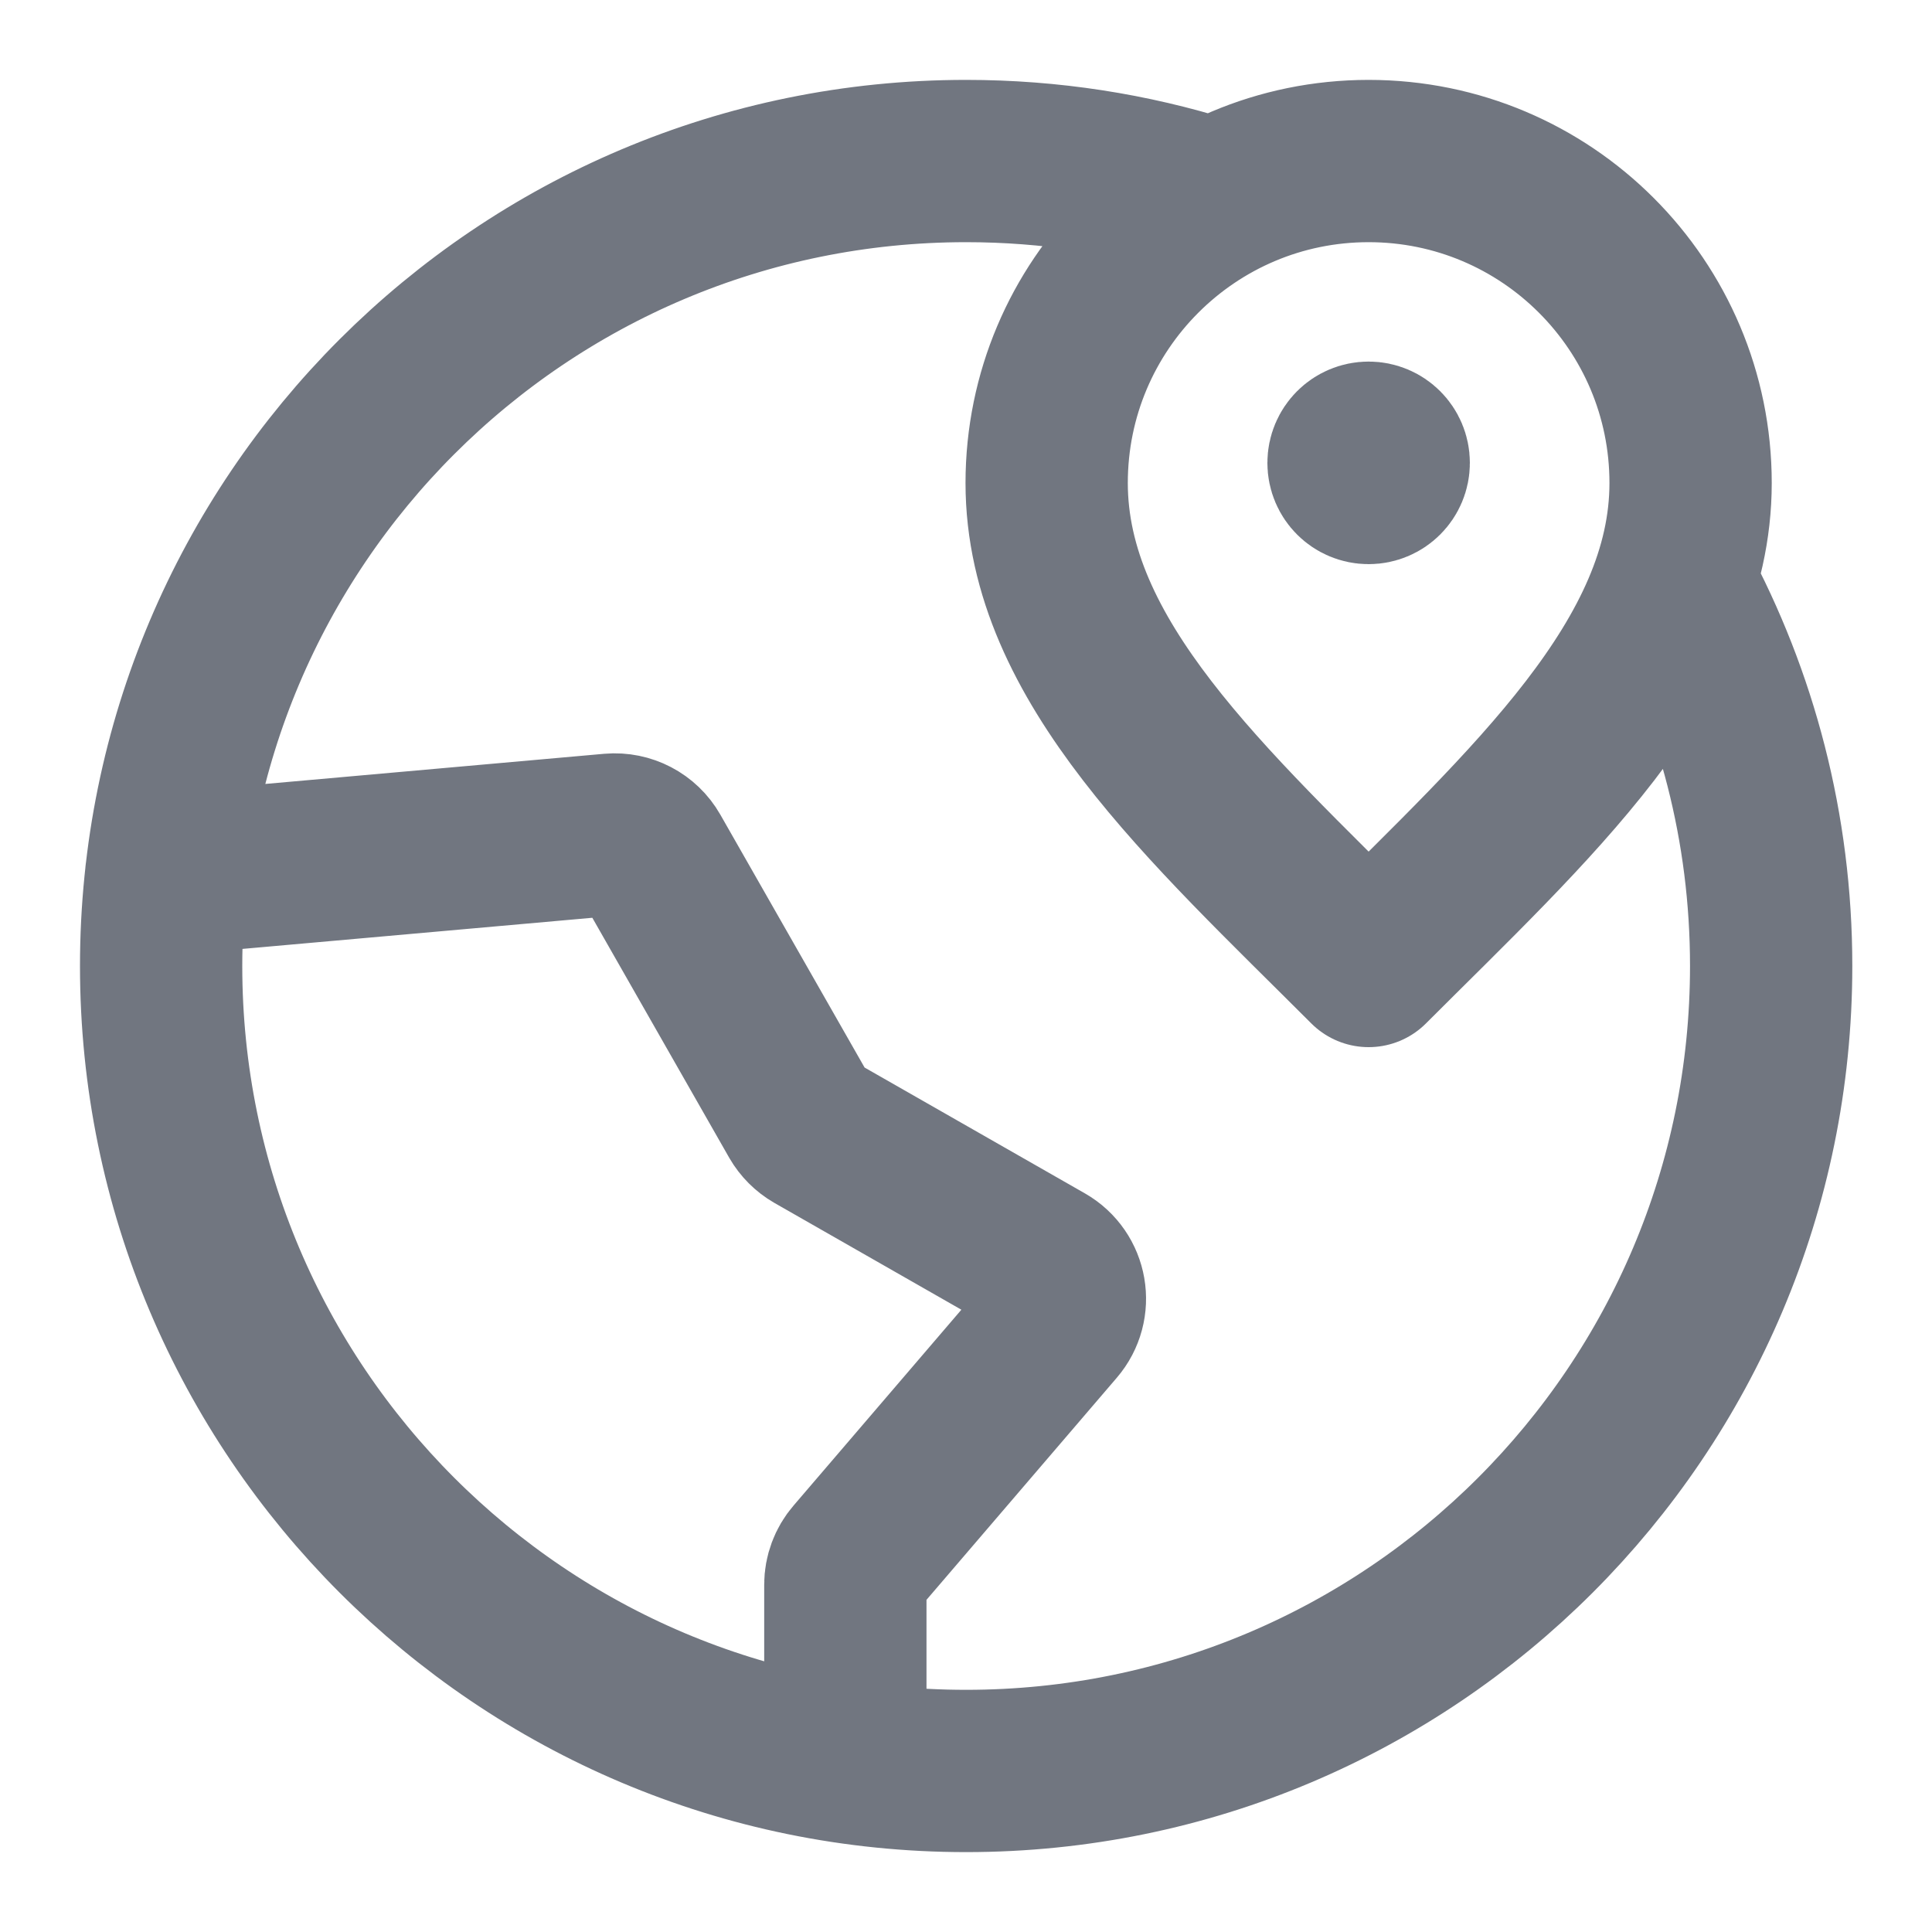 <svg width="20" height="20" viewBox="0 0 20 20" fill="none" xmlns="http://www.w3.org/2000/svg">
<g clip-path="url(#clip0_24202_991)">
<path d="M12.501 2.048C11.712 1.8 10.872 1.667 10.001 1.667C5.399 1.667 1.668 5.397 1.668 10C1.668 14.602 5.399 18.333 10.001 18.333C14.604 18.333 18.335 14.602 18.335 10C18.335 8.57 17.975 7.225 17.341 6.049M14.168 4.792H14.172M8.751 18.24L8.751 16.404C8.751 16.305 8.787 16.208 8.852 16.133L10.923 13.716C11.094 13.517 11.041 13.213 10.814 13.083L8.433 11.723C8.369 11.686 8.315 11.632 8.278 11.568L6.727 8.849C6.646 8.707 6.49 8.626 6.328 8.64L1.721 9.05M17.501 5C17.501 6.841 15.835 8.333 14.168 10C12.501 8.333 10.835 6.841 10.835 5C10.835 3.159 12.327 1.667 14.168 1.667C16.009 1.667 17.501 3.159 17.501 5ZM14.376 4.792C14.376 4.907 14.283 5 14.168 5C14.053 5 13.96 4.907 13.96 4.792C13.96 4.676 14.053 4.583 14.168 4.583C14.283 4.583 14.376 4.676 14.376 4.792Z" stroke="#717680" stroke-width="1.68" stroke-linecap="round" stroke-linejoin="round"/>
</g>
<defs>
<clipPath id="clip0_24202_991">
<rect width="20" height="20" fill="white"/>
</clipPath>
</defs>
</svg>
